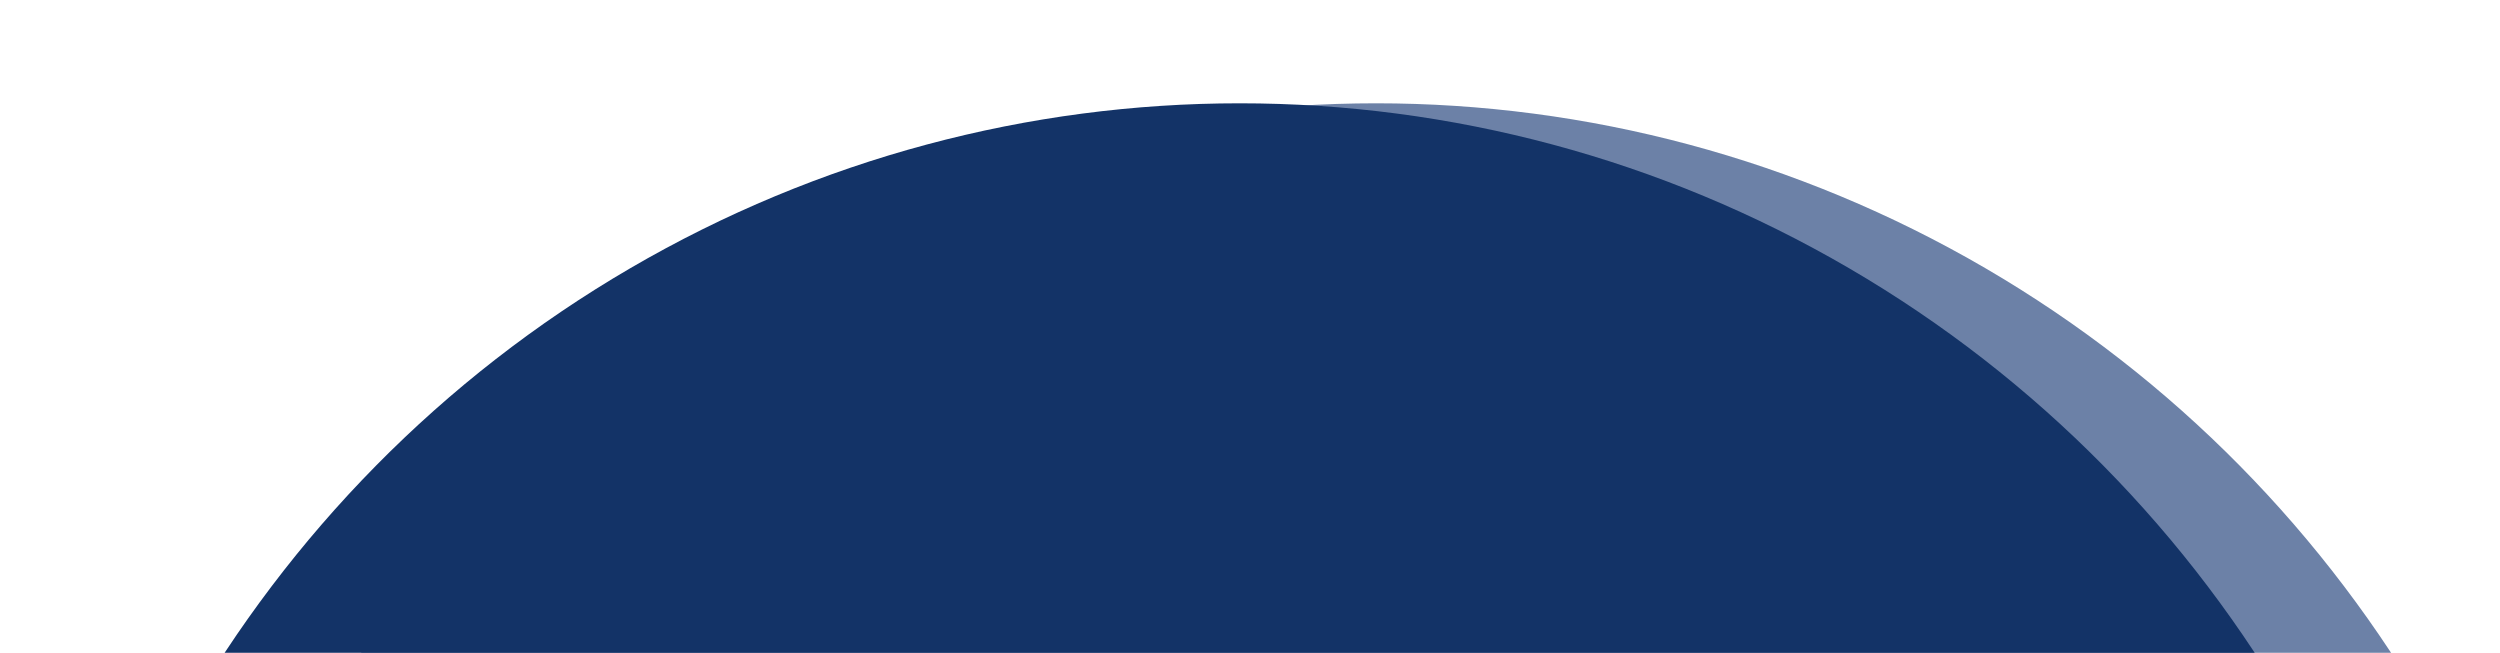 <svg width='605' height='158' viewBox='0 0 605 158' fill='none' xmlns='http://www.w3.org/2000/svg'><g clip-path='url(#clip0_625_1617)'><g filter='url(#filter0_d_625_1617)'><ellipse cx='333' cy='327' rx='295' ry='298' fill='#6C81A7'/></g><g filter='url(#filter1_d_625_1617)'><ellipse cx='300' cy='327' rx='295' ry='298' fill='#133367'/></g></g><defs><filter id='filter0_d_625_1617' x='22' y='9' width='622' height='628' filterUnits='userSpaceOnUse' color-interpolation-filters='sRGB'><feFlood flood-opacity='0' result='BackgroundImageFix'/><feColorMatrix in='SourceAlpha' type='matrix' values='0 0 0 0 0 0 0 0 0 0 0 0 0 0 0 0 0 0 127 0' result='hardAlpha'/><feOffset dy='-4'/><feGaussianBlur stdDeviation='8'/><feComposite in2='hardAlpha' operator='out'/><feColorMatrix type='matrix' values='0 0 0 0 0 0 0 0 0 0 0 0 0 0 0 0 0 0 0.16 0'/><feBlend mode='normal' in2='BackgroundImageFix' result='effect1_dropShadow_625_1617'/><feBlend mode='normal' in='SourceGraphic' in2='effect1_dropShadow_625_1617' result='shape'/></filter><filter id='filter1_d_625_1617' x='-11' y='9' width='622' height='628' filterUnits='userSpaceOnUse' color-interpolation-filters='sRGB'><feFlood flood-opacity='0' result='BackgroundImageFix'/><feColorMatrix in='SourceAlpha' type='matrix' values='0 0 0 0 0 0 0 0 0 0 0 0 0 0 0 0 0 0 127 0' result='hardAlpha'/><feOffset dy='-4'/><feGaussianBlur stdDeviation='8'/><feComposite in2='hardAlpha' operator='out'/><feColorMatrix type='matrix' values='0 0 0 0 0 0 0 0 0 0 0 0 0 0 0 0 0 0 0.16 0'/><feBlend mode='normal' in2='BackgroundImageFix' result='effect1_dropShadow_625_1617'/><feBlend mode='normal' in='SourceGraphic' in2='effect1_dropShadow_625_1617' result='shape'/></filter><clipPath id='clip0_625_1617'><rect width='605' height='158' fill='white'/></clipPath></defs></svg>